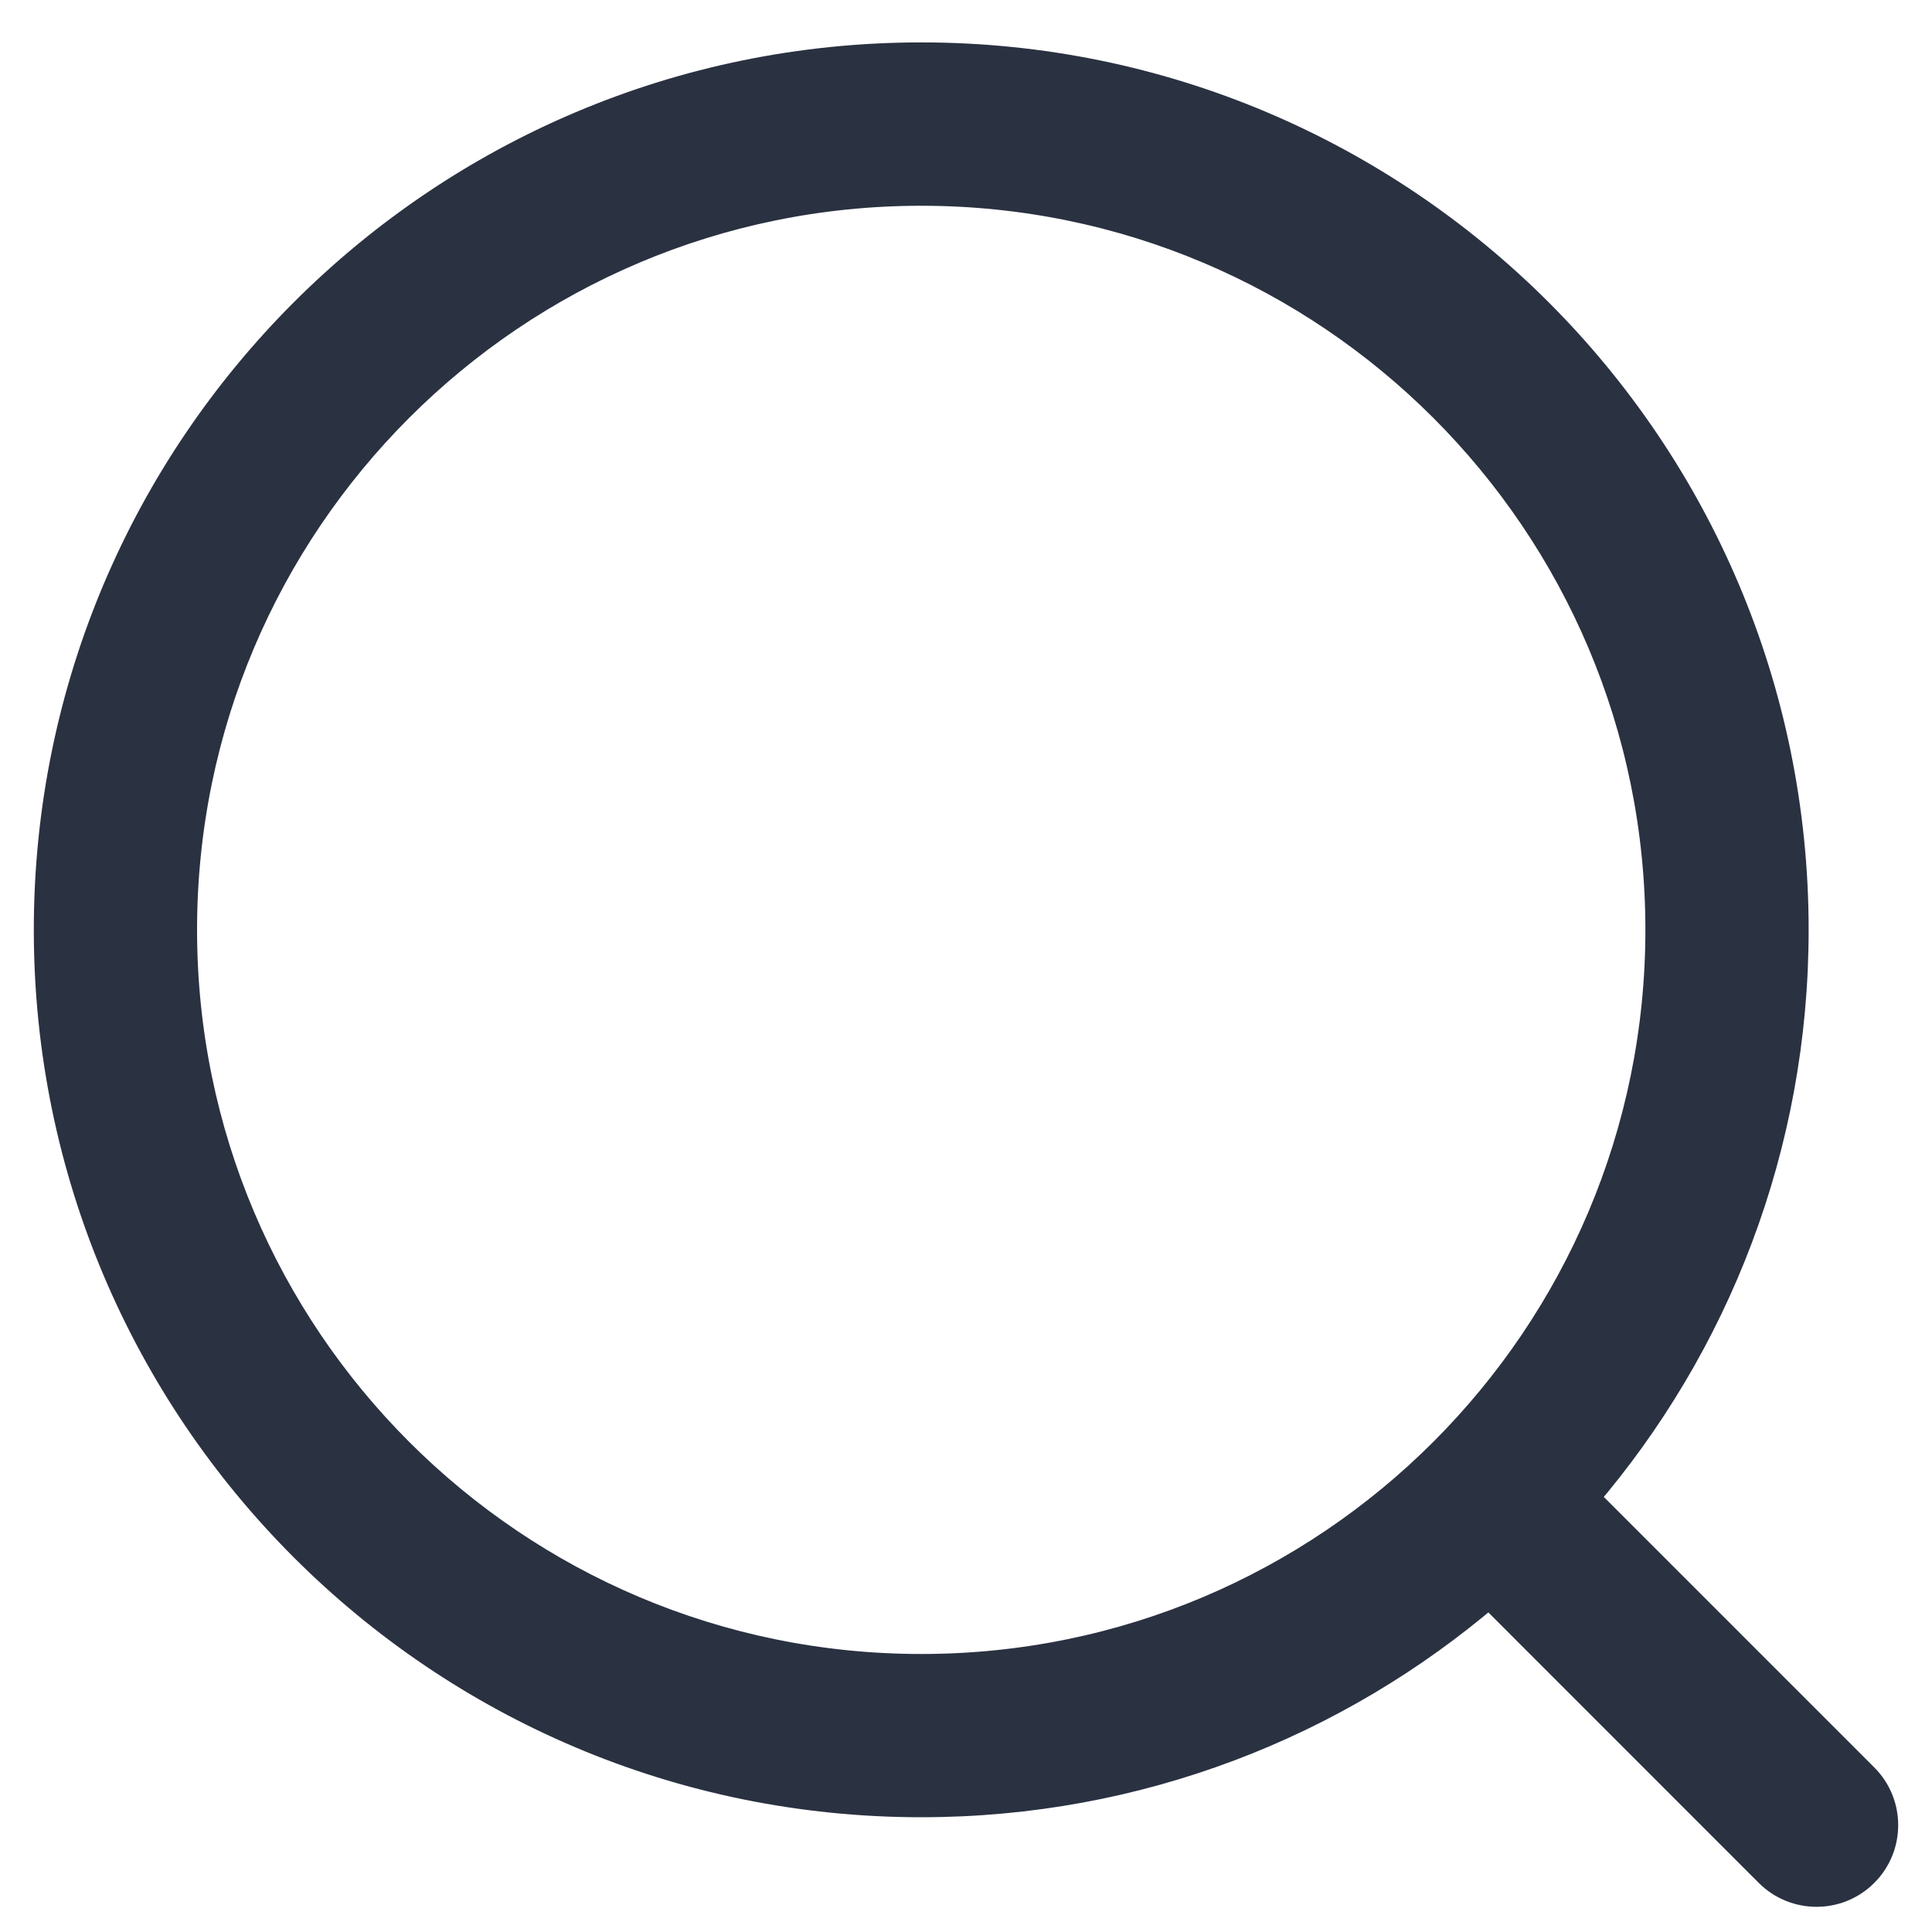 <svg width="20" height="20" viewBox="0 0 20 20" fill="none" xmlns="http://www.w3.org/2000/svg">
<path fill-rule="evenodd" clip-rule="evenodd" d="M1.89 9.626C1.89 5.403 5.314 1.98 9.537 1.98C13.759 1.98 17.183 5.403 17.183 9.626C17.183 13.849 13.759 17.272 9.537 17.272C5.314 17.272 1.89 13.849 1.89 9.626ZM9.537 0.589C4.546 0.589 0.5 4.635 0.5 9.626C0.5 14.617 4.546 18.662 9.537 18.662C11.782 18.662 13.836 17.843 15.416 16.488L18.313 19.386C18.585 19.657 19.025 19.657 19.296 19.386C19.568 19.114 19.568 18.674 19.296 18.402L16.399 15.505C17.754 13.925 18.573 11.871 18.573 9.626C18.573 4.635 14.527 0.589 9.537 0.589Z" fill="#2A3141" stroke="#2A3141" stroke-width="0.3"/>
</svg>
